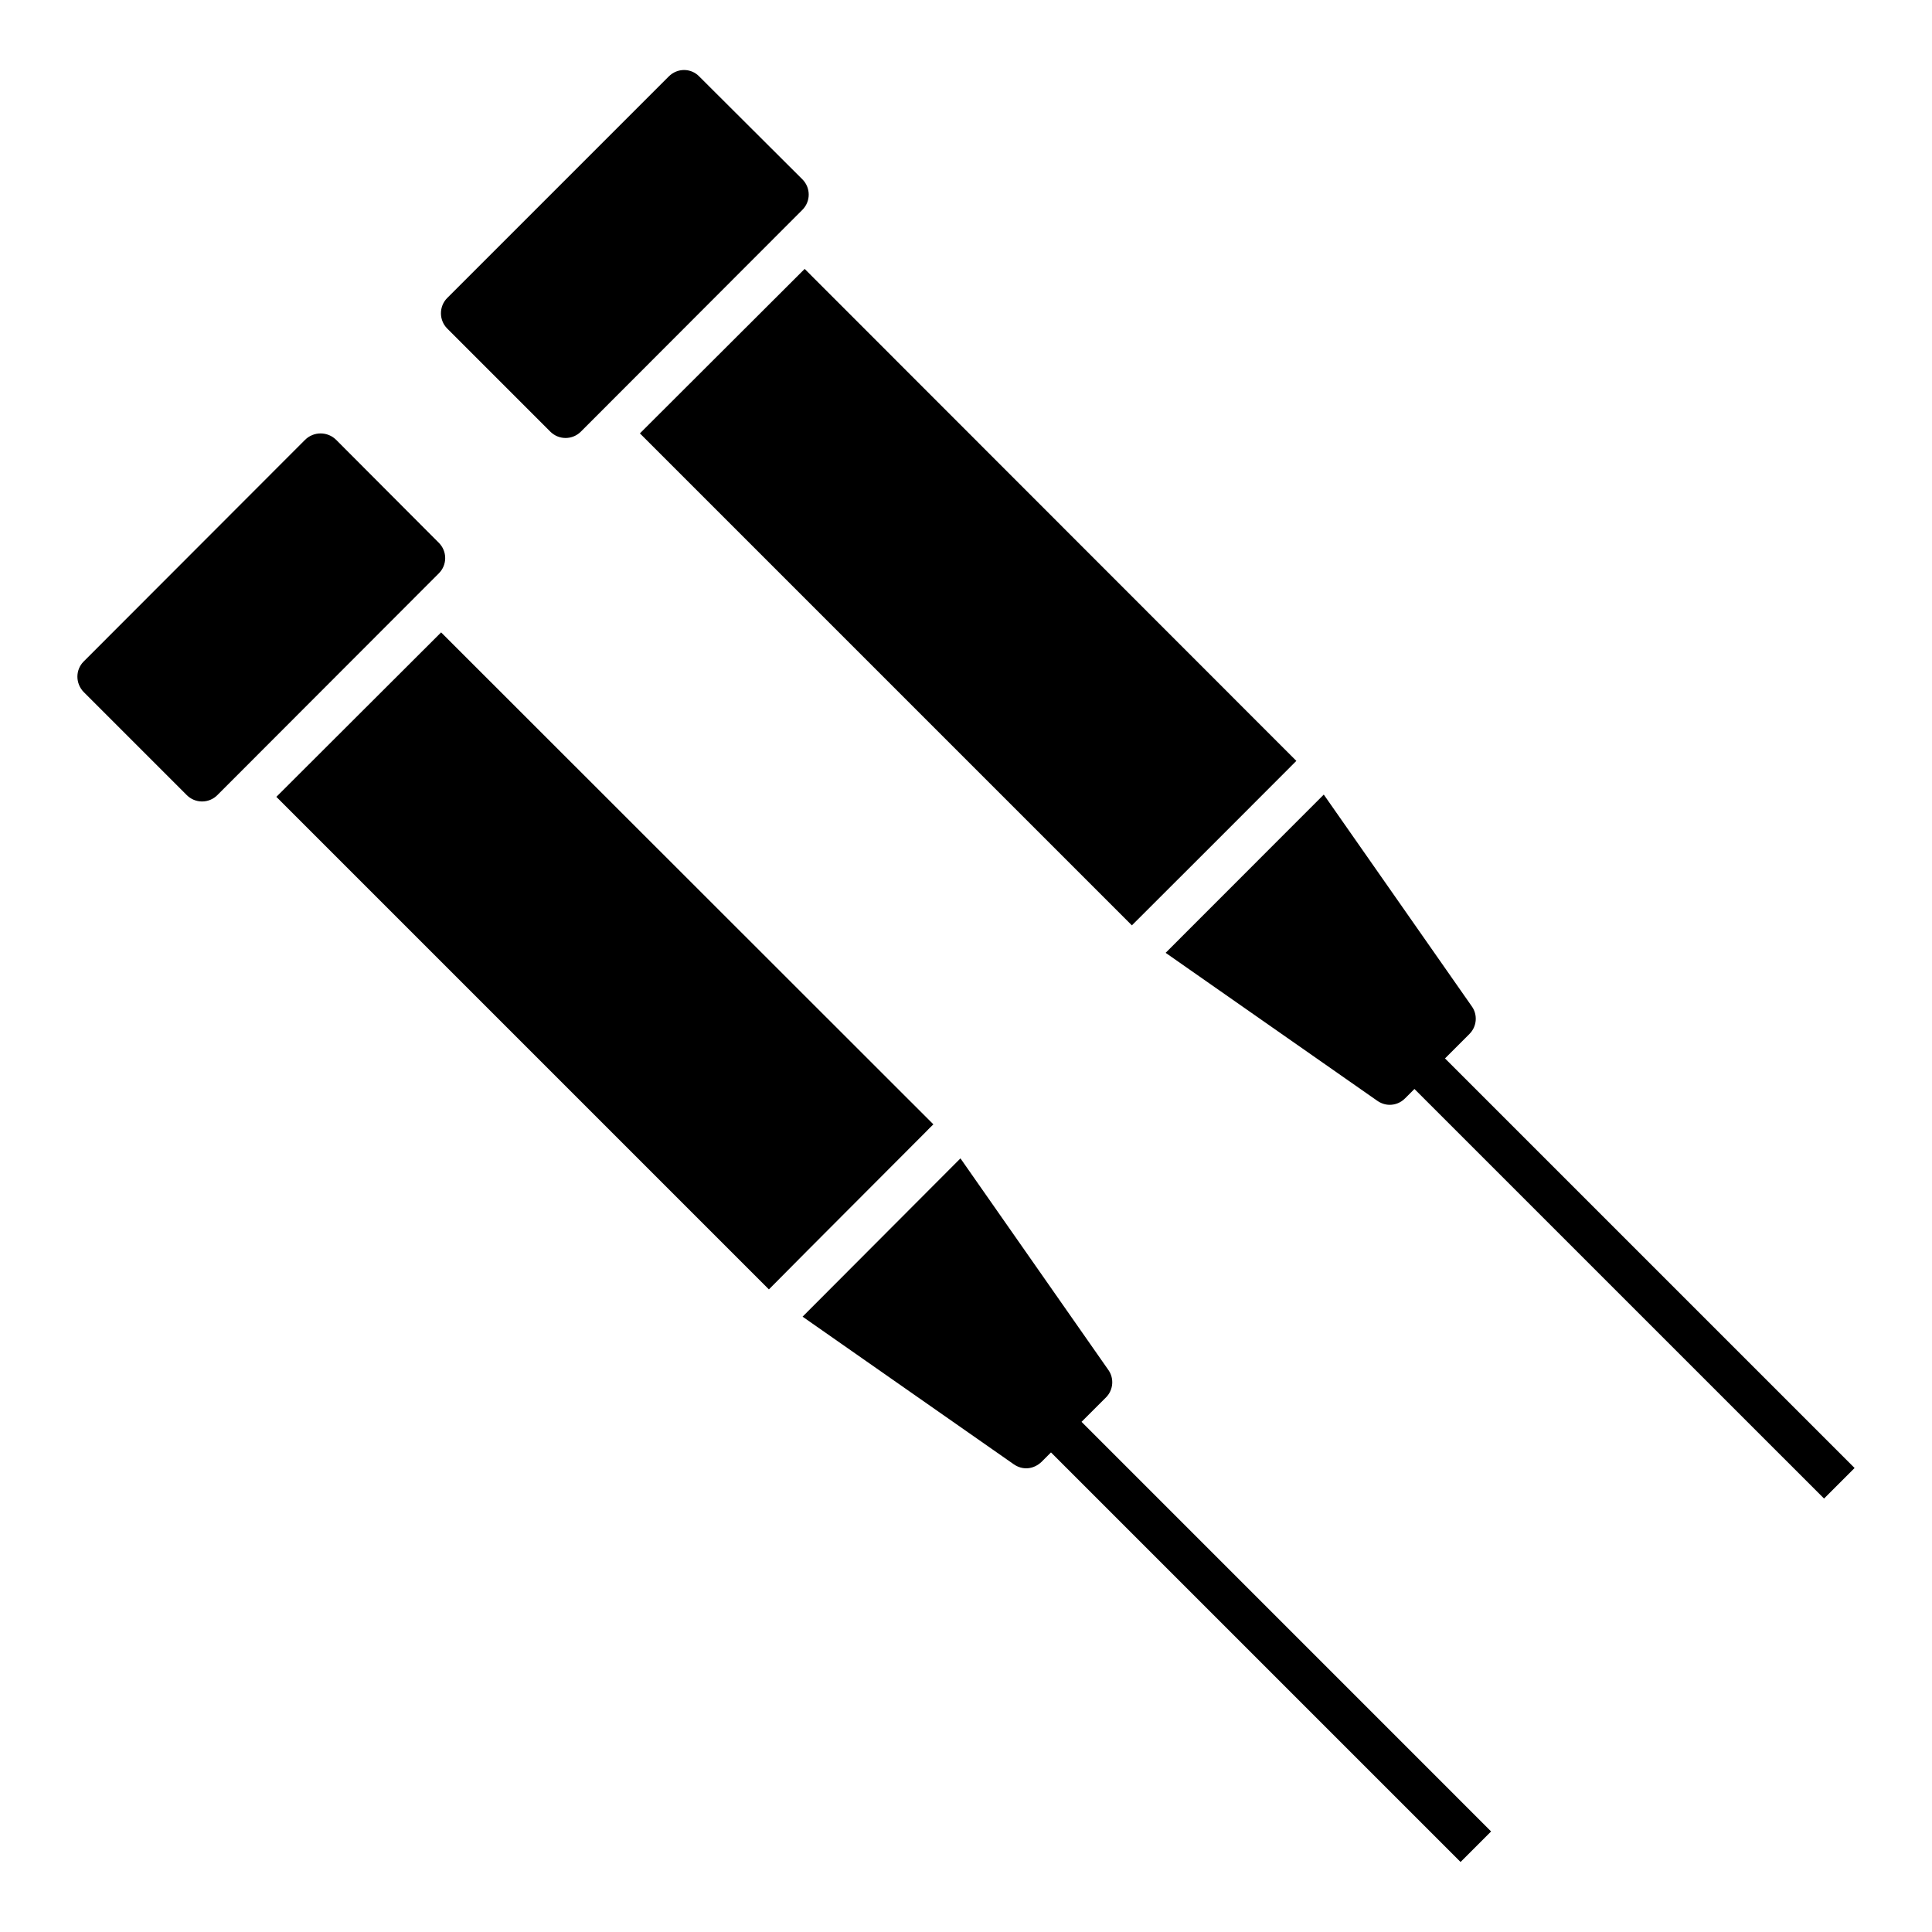 <?xml version="1.0" encoding="UTF-8"?>
<!-- Uploaded to: ICON Repo, www.iconrepo.com, Generator: ICON Repo Mixer Tools -->
<svg fill="#000000" width="800px" height="800px" version="1.1" viewBox="144 144 512 512" xmlns="http://www.w3.org/2000/svg">
 <g>
  <path d="m526.94 424.49 6.484-6.484c1.984-1.984 2.215-5.113 0.609-7.328l-39.219-56.105c-13.211 13.211-27.258 27.266-41.91 41.938l56.09 39.207c0.992 0.688 2.137 1.07 3.281 1.07 1.449 0 2.902-0.535 4.047-1.68l2.519-2.519 108.55 108.54 8.094-8.094z"/>
  <path d="m261.98 291.9c0-1.527-0.609-2.977-1.68-4.047l-27.254-27.328c-2.289-2.215-5.879-2.215-8.168 0l-58.703 58.777c-2.215 2.215-2.215 5.801 0 8.09l27.328 27.328c1.07 1.066 2.519 1.68 4.047 1.68s2.977-0.609 4.047-1.68l58.699-58.777c1.074-1.066 1.684-2.516 1.684-4.043z"/>
  <path d="m289.84 258.39c1.07 1.07 2.519 1.68 4.047 1.68 1.527 0 2.977-0.609 4.047-1.68l58.703-58.777c1.07-1.07 1.68-2.519 1.68-4.047s-0.609-2.977-1.68-4.047l-27.328-27.25c-2.215-2.289-5.801-2.289-8.094 0l-58.699 58.703c-2.215 2.215-2.215 5.879 0 8.09z"/>
  <path d="m313.58 258.85 130.38 130.38c15.191-15.113 29.77-29.77 43.586-43.586l-130.3-130.38z"/>
  <path d="m437.09 514.34c1.984-1.984 2.215-5.113 0.609-7.328l-39.168-56.031c-13.824 13.855-27.832 27.898-41.84 41.949l55.969 39.121c2.394 1.656 5.246 1.332 7.328-0.609l2.535-2.535 108.54 108.54 8.094-8.094-108.54-108.55z"/>
  <path d="m391.36 441.97-130.46-130.38-43.664 43.586 130.53 130.53c13.586-13.738 27.559-27.633 41.449-41.602 0.691-0.762 1.453-1.449 2.141-2.137z"/>
 </g>
</svg>